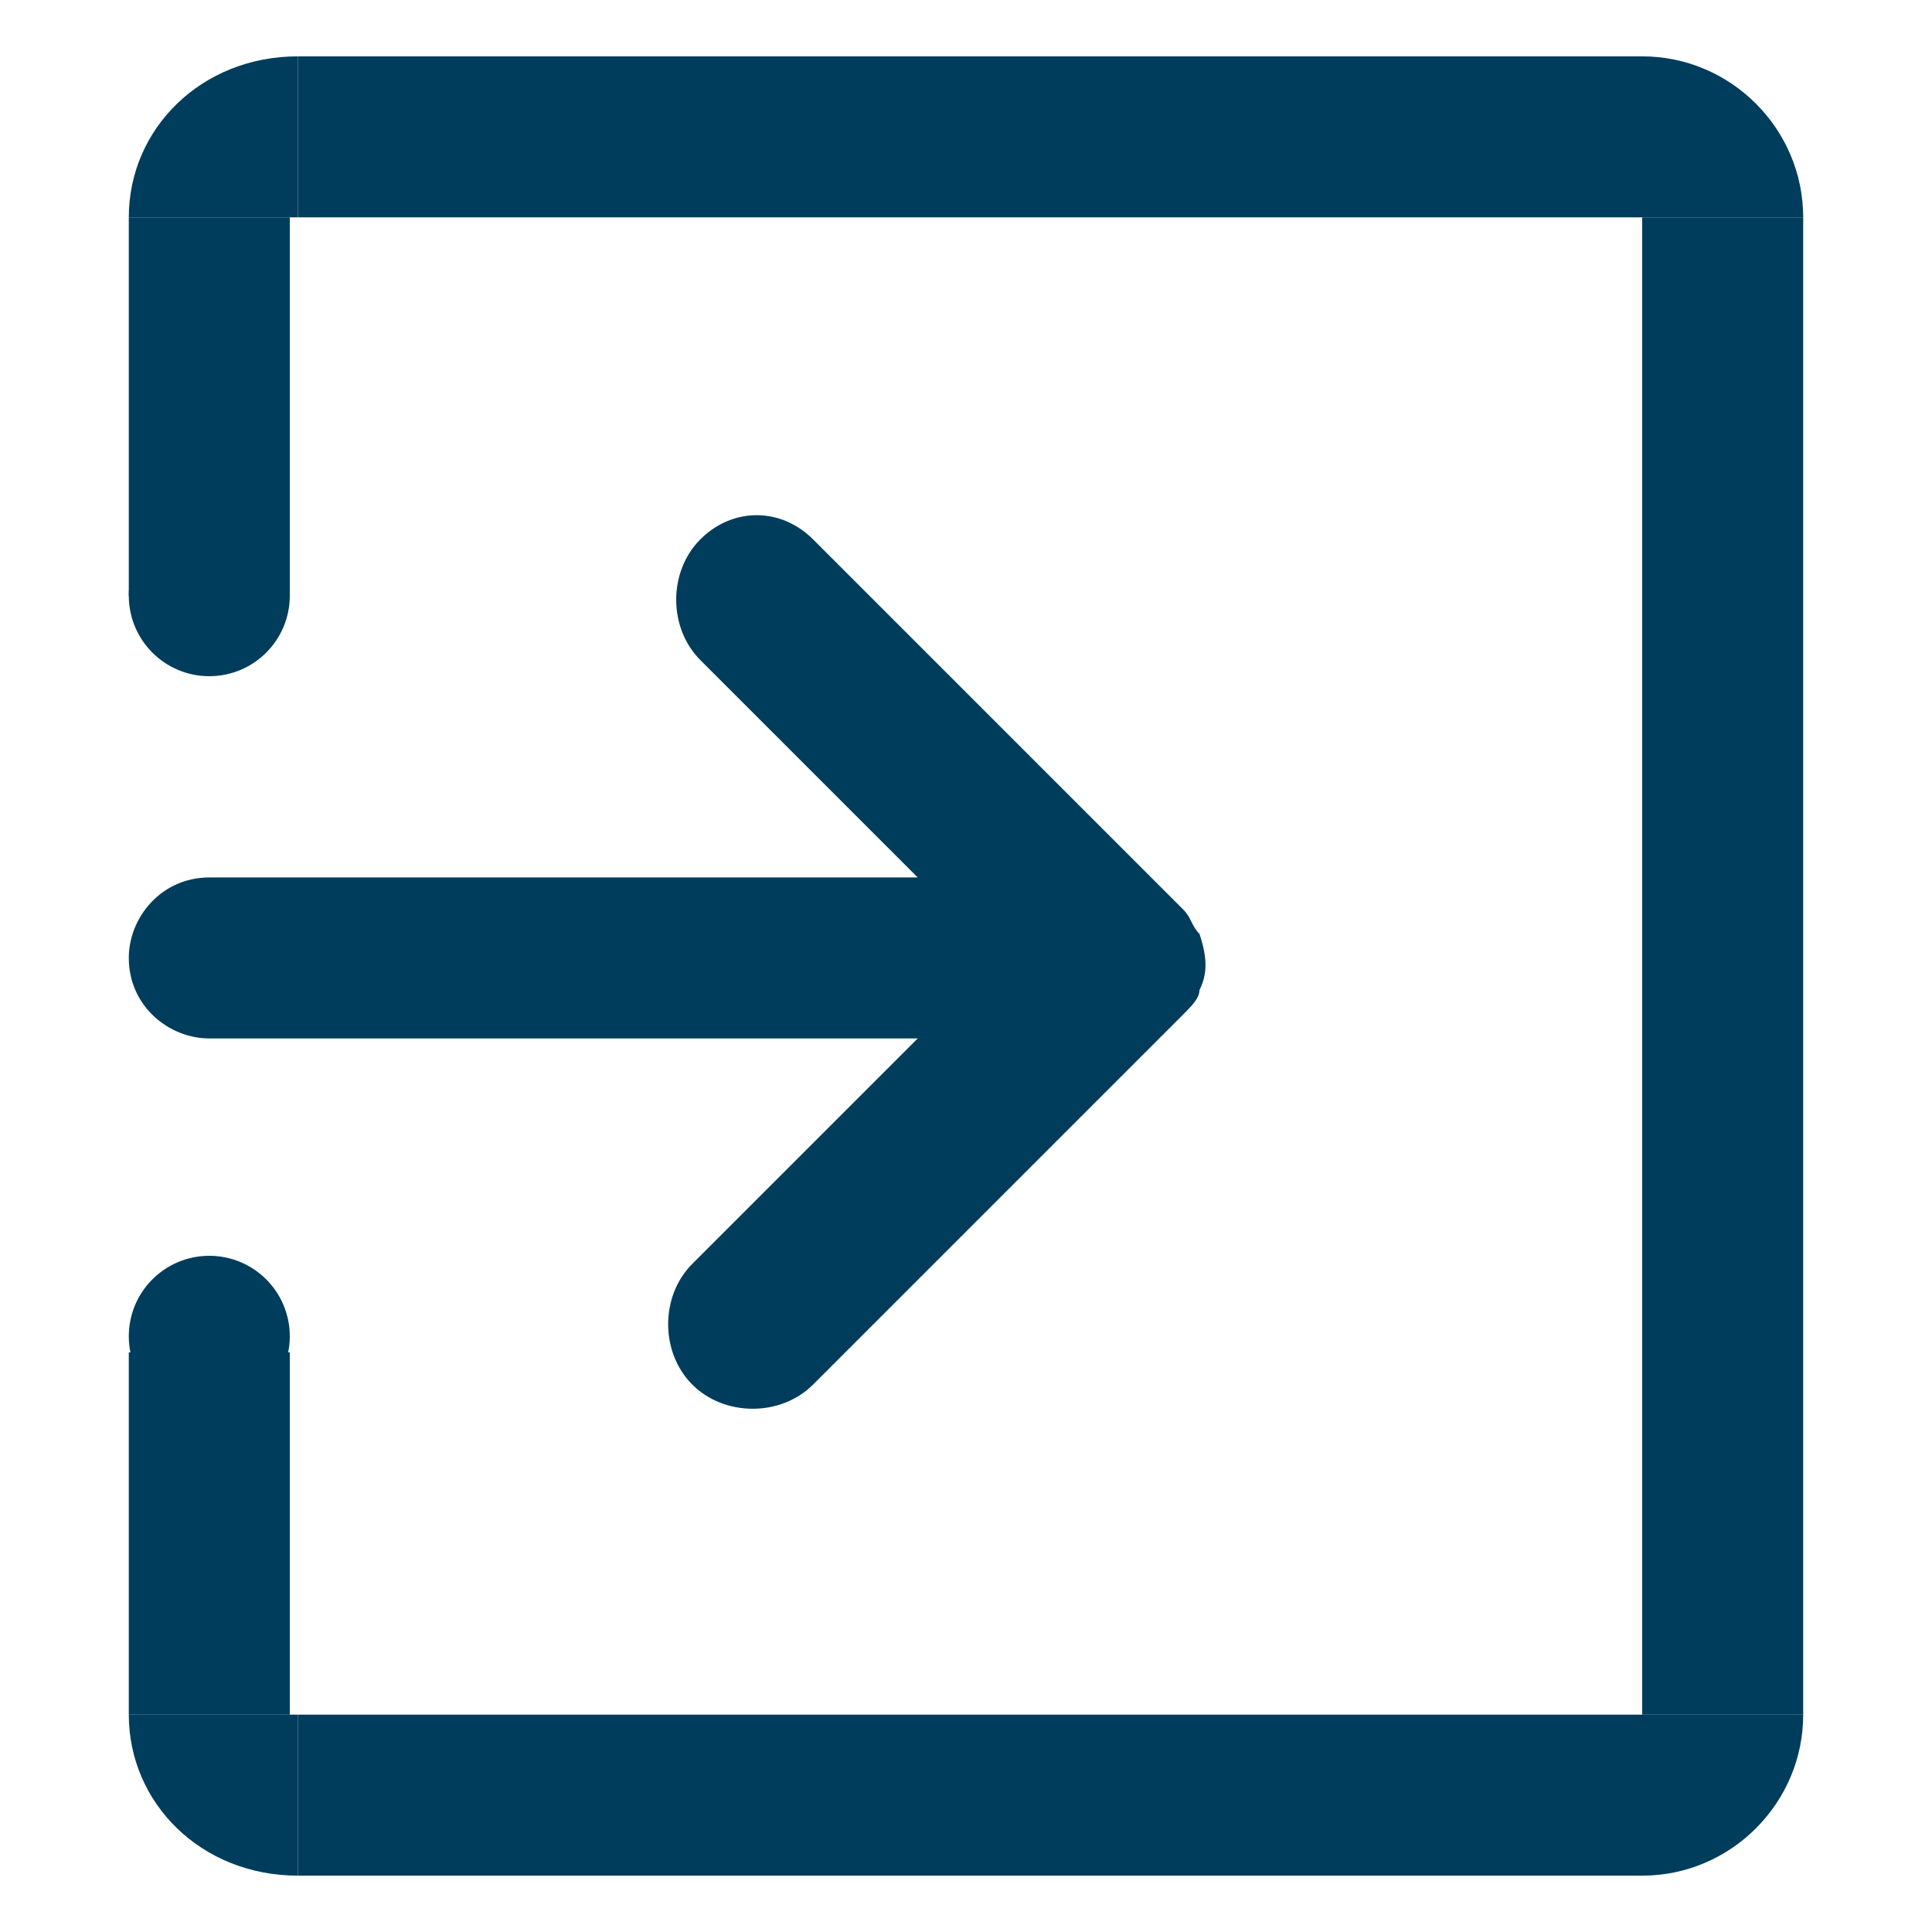 <?xml version="1.0" encoding="utf-8"?>
<!-- Generator: Adobe Illustrator 25.2.3, SVG Export Plug-In . SVG Version: 6.00 Build 0)  -->
<svg version="1.1" id="レイヤー_1" xmlns="http://www.w3.org/2000/svg" xmlns:xlink="http://www.w3.org/1999/xlink" x="0px"
	 y="0px" viewBox="0 0 24 24" style="enable-background:new 0 0 24 24;" xml:space="preserve">
<style type="text/css">
	.st0{fill:#003D5C;}
</style>
<rect x="3.7" y="21.3" class="st0" width="16.7" height="2"/>
<rect x="3.7" y="0.7" class="st0" width="16.7" height="2"/>
<rect x="1.6" y="16.8" class="st0" width="2" height="4.5"/>
<rect x="1.6" y="2.7" class="st0" width="2" height="4.7"/>
<rect x="20.4" y="2.7" class="st0" width="2" height="18.6"/>
<path class="st0" d="M3.7,23.3L3.7,23.3c-1.2,0-2.1-0.9-2.1-2l0,0h2.1V23.3z"/>
<path class="st0" d="M20.4,23.3L20.4,23.3c1.1,0,2-0.9,2-2l0,0h-2V23.3z"/>
<path class="st0" d="M3.7,0.7L3.7,0.7c-1.2,0-2.1,0.9-2.1,2l0,0h2.1V0.7z"/>
<path class="st0" d="M20.4,0.7L20.4,0.7c1.1,0,2,0.9,2,2l0,0h-2V0.7z"/>
<ellipse class="st0" cx="2.6" cy="7.4" rx="1" ry="1"/>
<ellipse class="st0" cx="2.6" cy="16.6" rx="1" ry="1"/>
<path class="st0" d="M14.9,11.6c-0.1-0.1-0.1-0.2-0.2-0.3l-4.6-4.6c-0.4-0.4-1-0.4-1.4,0l0,0c-0.4,0.4-0.4,1.1,0,1.5l2.7,2.7H6.1
	l0,0H2.6c-0.6,0-1,0.5-1,1v0c0,0.6,0.5,1,1,1h1.8h1.7h5.3l-2.8,2.8c-0.4,0.4-0.4,1.1,0,1.5l0,0c0.4,0.4,1.1,0.4,1.5,0l4.6-4.6
	c0.1-0.1,0.2-0.2,0.2-0.3C15,12.1,15,11.9,14.9,11.6z"/>
</svg>
